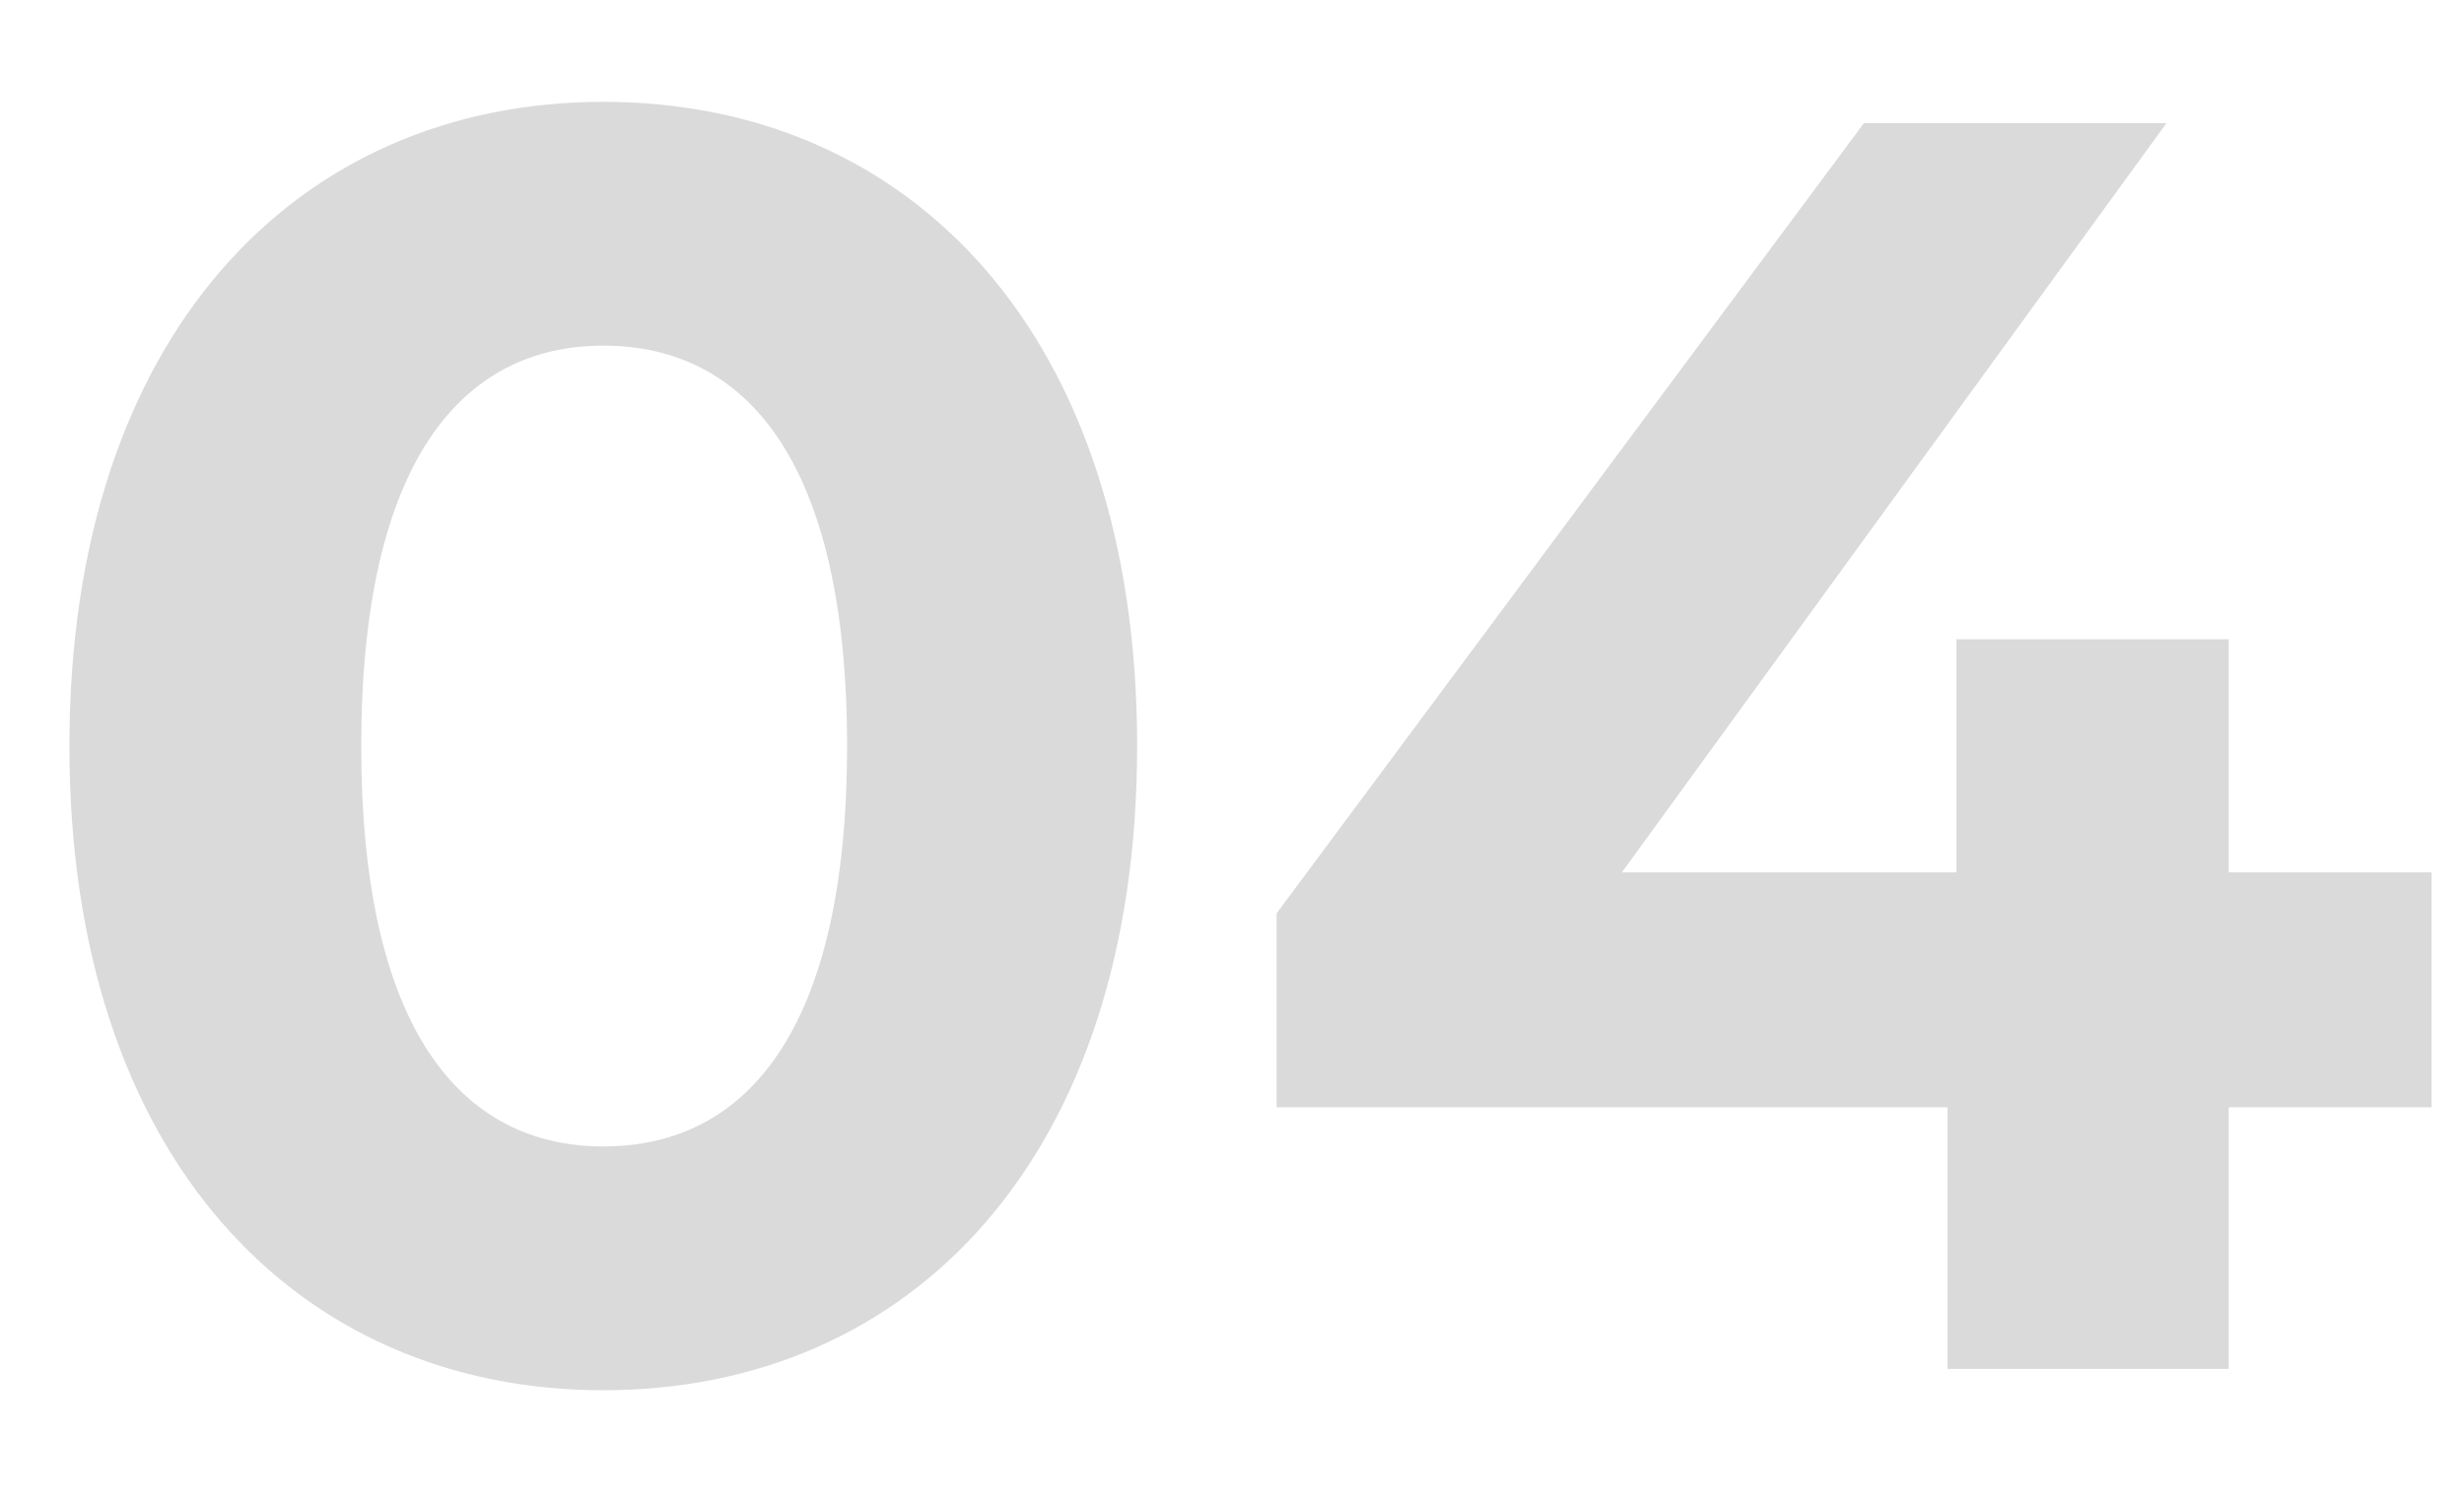 <svg xmlns="http://www.w3.org/2000/svg" width="18" height="11" viewBox="0 0 18 11" fill="none"><path d="M4.407 10.156C6.656 10.156 8.307 8.453 8.307 5.45C8.307 2.447 6.656 0.744 4.407 0.744C2.171 0.744 0.507 2.447 0.507 5.45C0.507 8.453 2.171 10.156 4.407 10.156ZM4.407 8.375C3.367 8.375 2.639 7.517 2.639 5.45C2.639 3.383 3.367 2.525 4.407 2.525C5.46 2.525 6.188 3.383 6.188 5.45C6.188 7.517 5.46 8.375 4.407 8.375ZM17.763 6.373H16.281V4.67H14.292V6.373H11.848L15.826 0.9H13.616L9.326 6.672V8.089H14.227V10H16.281V8.089H17.763V6.373Z" fill="#DADADA"></path></svg>